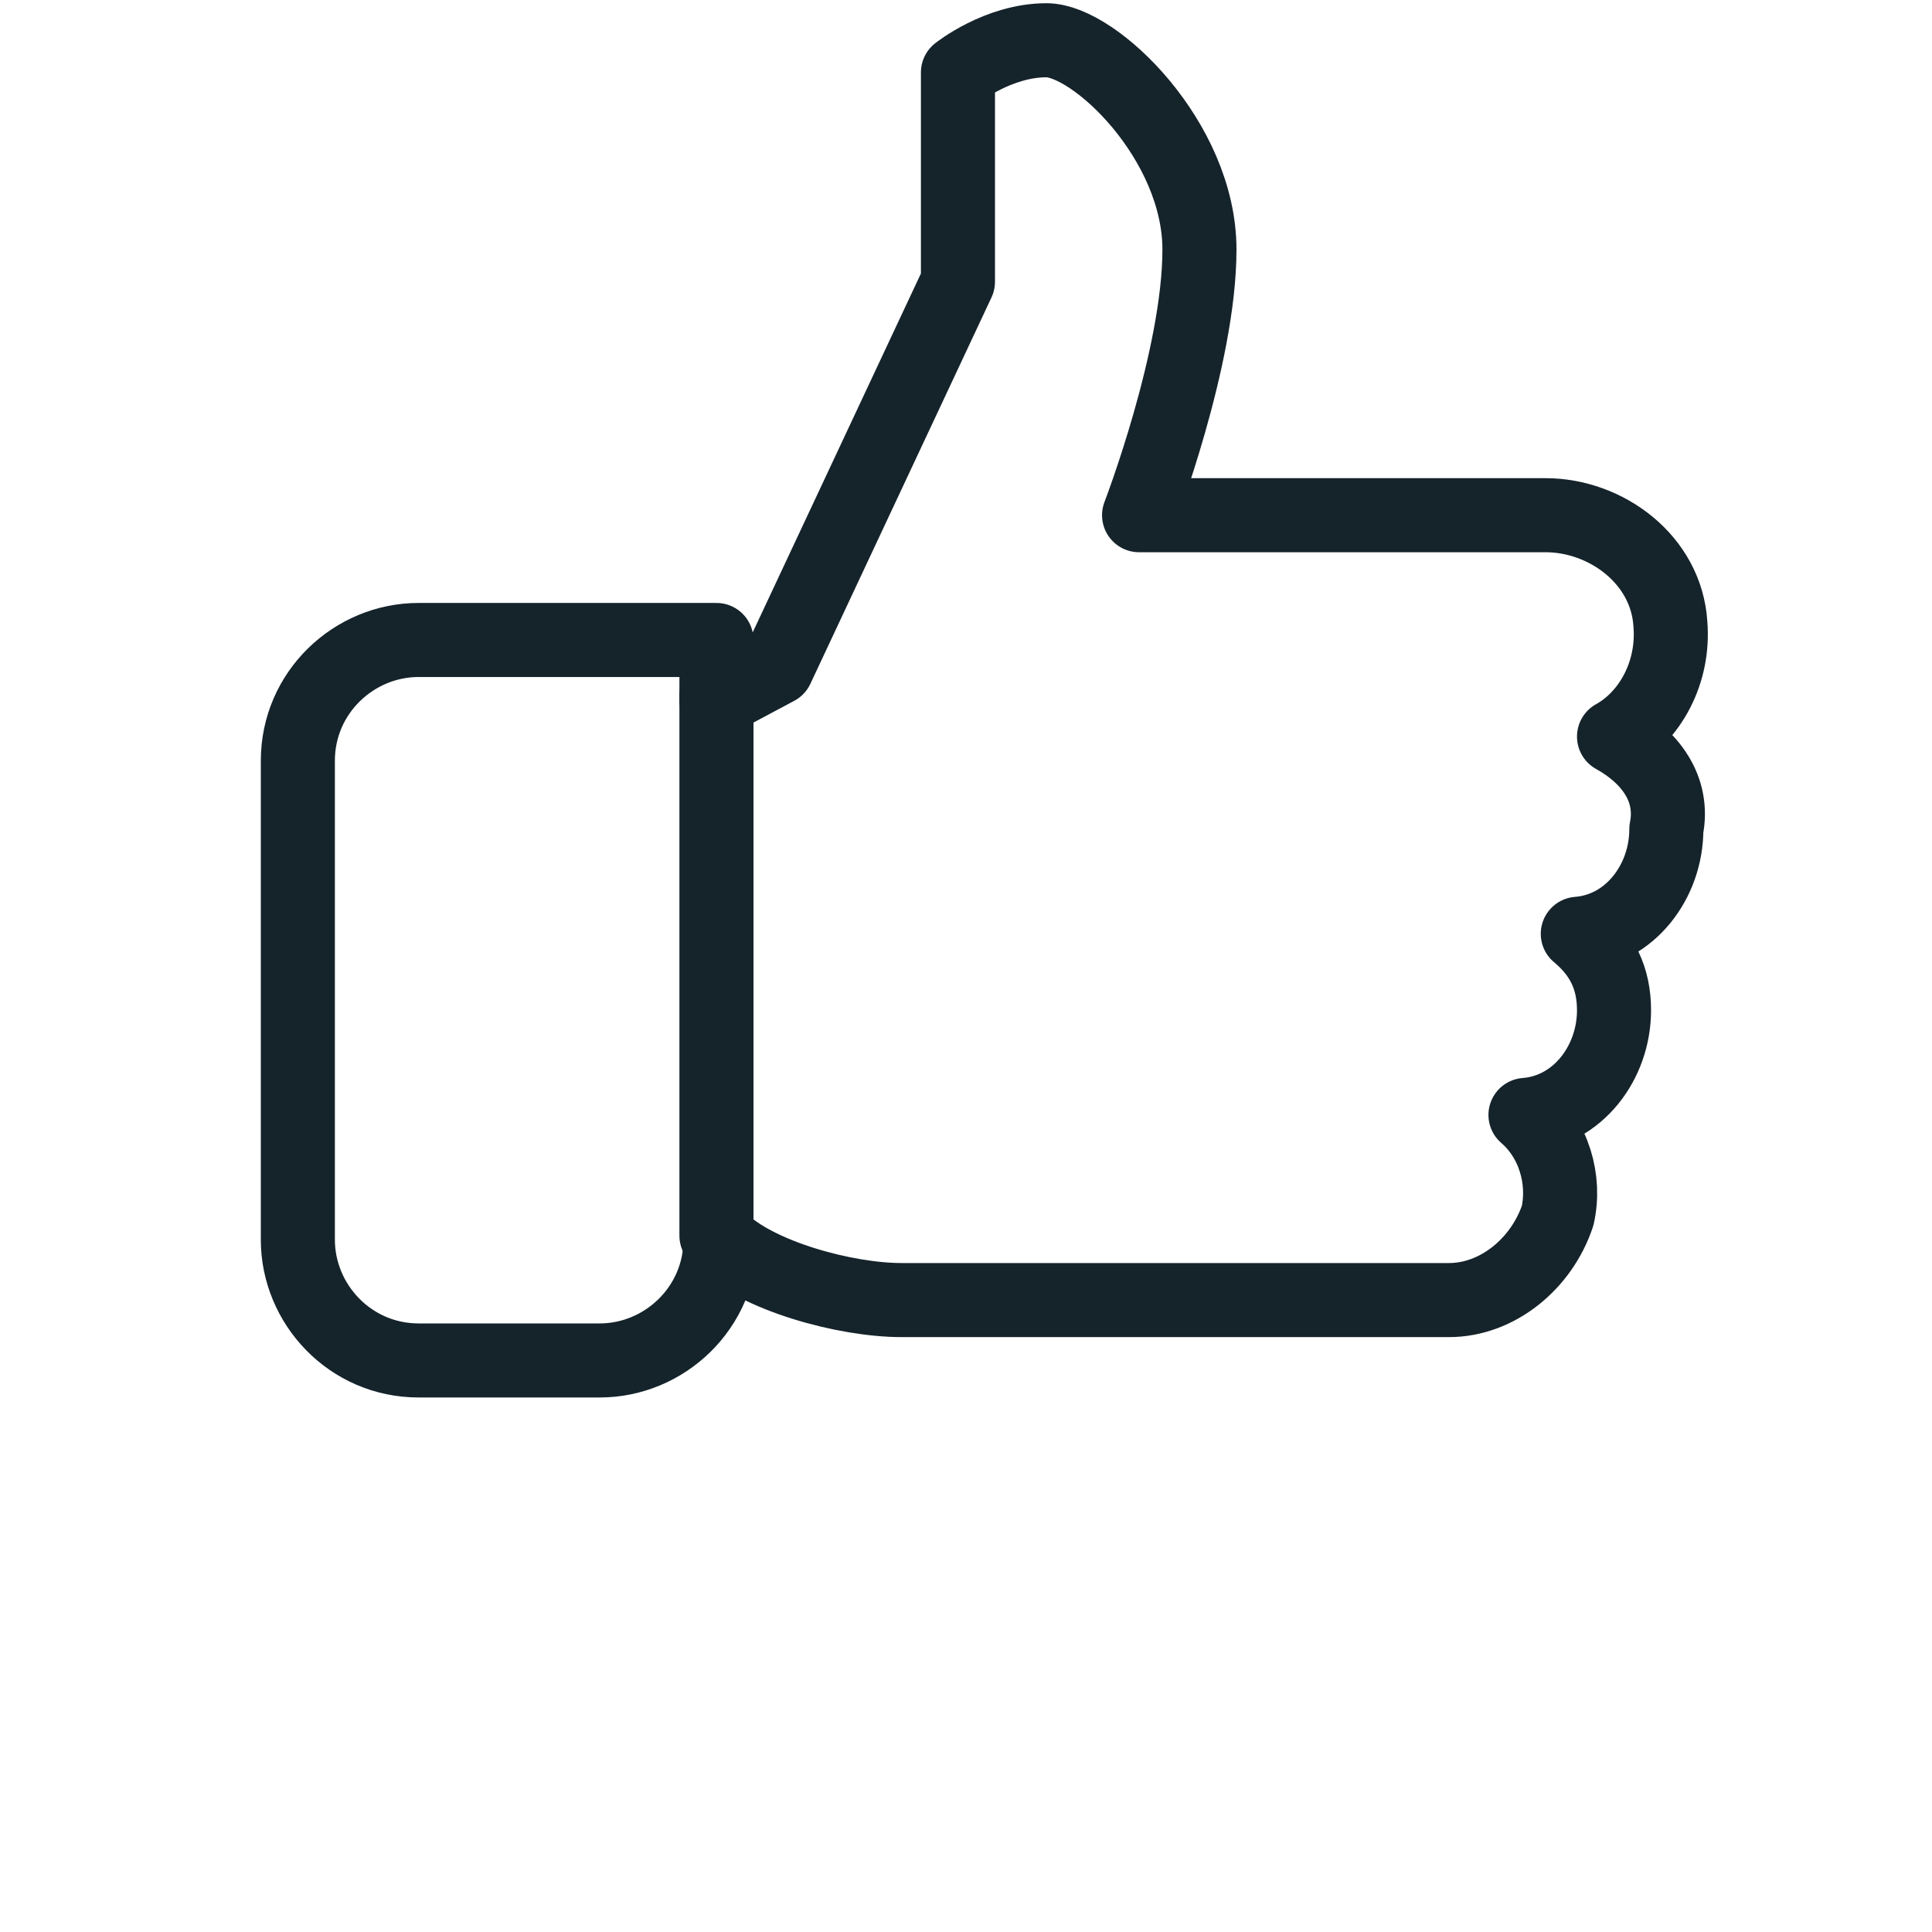 <?xml version="1.0" encoding="utf-8"?>
<!-- Generator: Adobe Illustrator 26.0.3, SVG Export Plug-In . SVG Version: 6.00 Build 0)  -->
<svg version="1.2" baseProfile="tiny" id="Layer_1" xmlns="http://www.w3.org/2000/svg" xmlns:xlink="http://www.w3.org/1999/xlink"
	 x="0px" y="0px" width="48px" height="48px" viewBox="0 0 48 48" overflow="visible" xml:space="preserve">
<g>
	<path fill="none" stroke="#15232B" stroke-width="1.84" stroke-linecap="round" stroke-linejoin="round" d="M40.1,18.3
		c0.9-0.5,1.5-1.6,1.4-2.8c-0.1-1.6-1.6-2.7-3.1-2.7H28.3c0,0,1.5-3.9,1.5-6.6S27.2,1,26,1s-2.2,0.8-2.2,0.8V7l-4.5,9.6l-1.5,0.8
		v-1.5h-7.4c-1.6,0-3,1.3-3,3v11.9c0,1.6,1.3,3,3,3h4.5c1.6,0,3-1.3,3-3c0.9,0.9,3.1,1.5,4.5,1.5h13.4h0.2c1.2,0,2.3-0.9,2.7-2.1
		c0.2-0.9-0.1-1.9-0.8-2.5c1.3-0.1,2.2-1.3,2.2-2.6c0-0.8-0.3-1.4-0.9-1.9c1.3-0.1,2.2-1.3,2.2-2.6C41.6,19.6,41,18.8,40.1,18.3
		L40.1,18.3z"/>
	<path fill="none" stroke="#15232B" stroke-width="1.84" stroke-linecap="round" stroke-linejoin="round" d="M17.8,17.3v13.4"/>
</g>
</svg>
